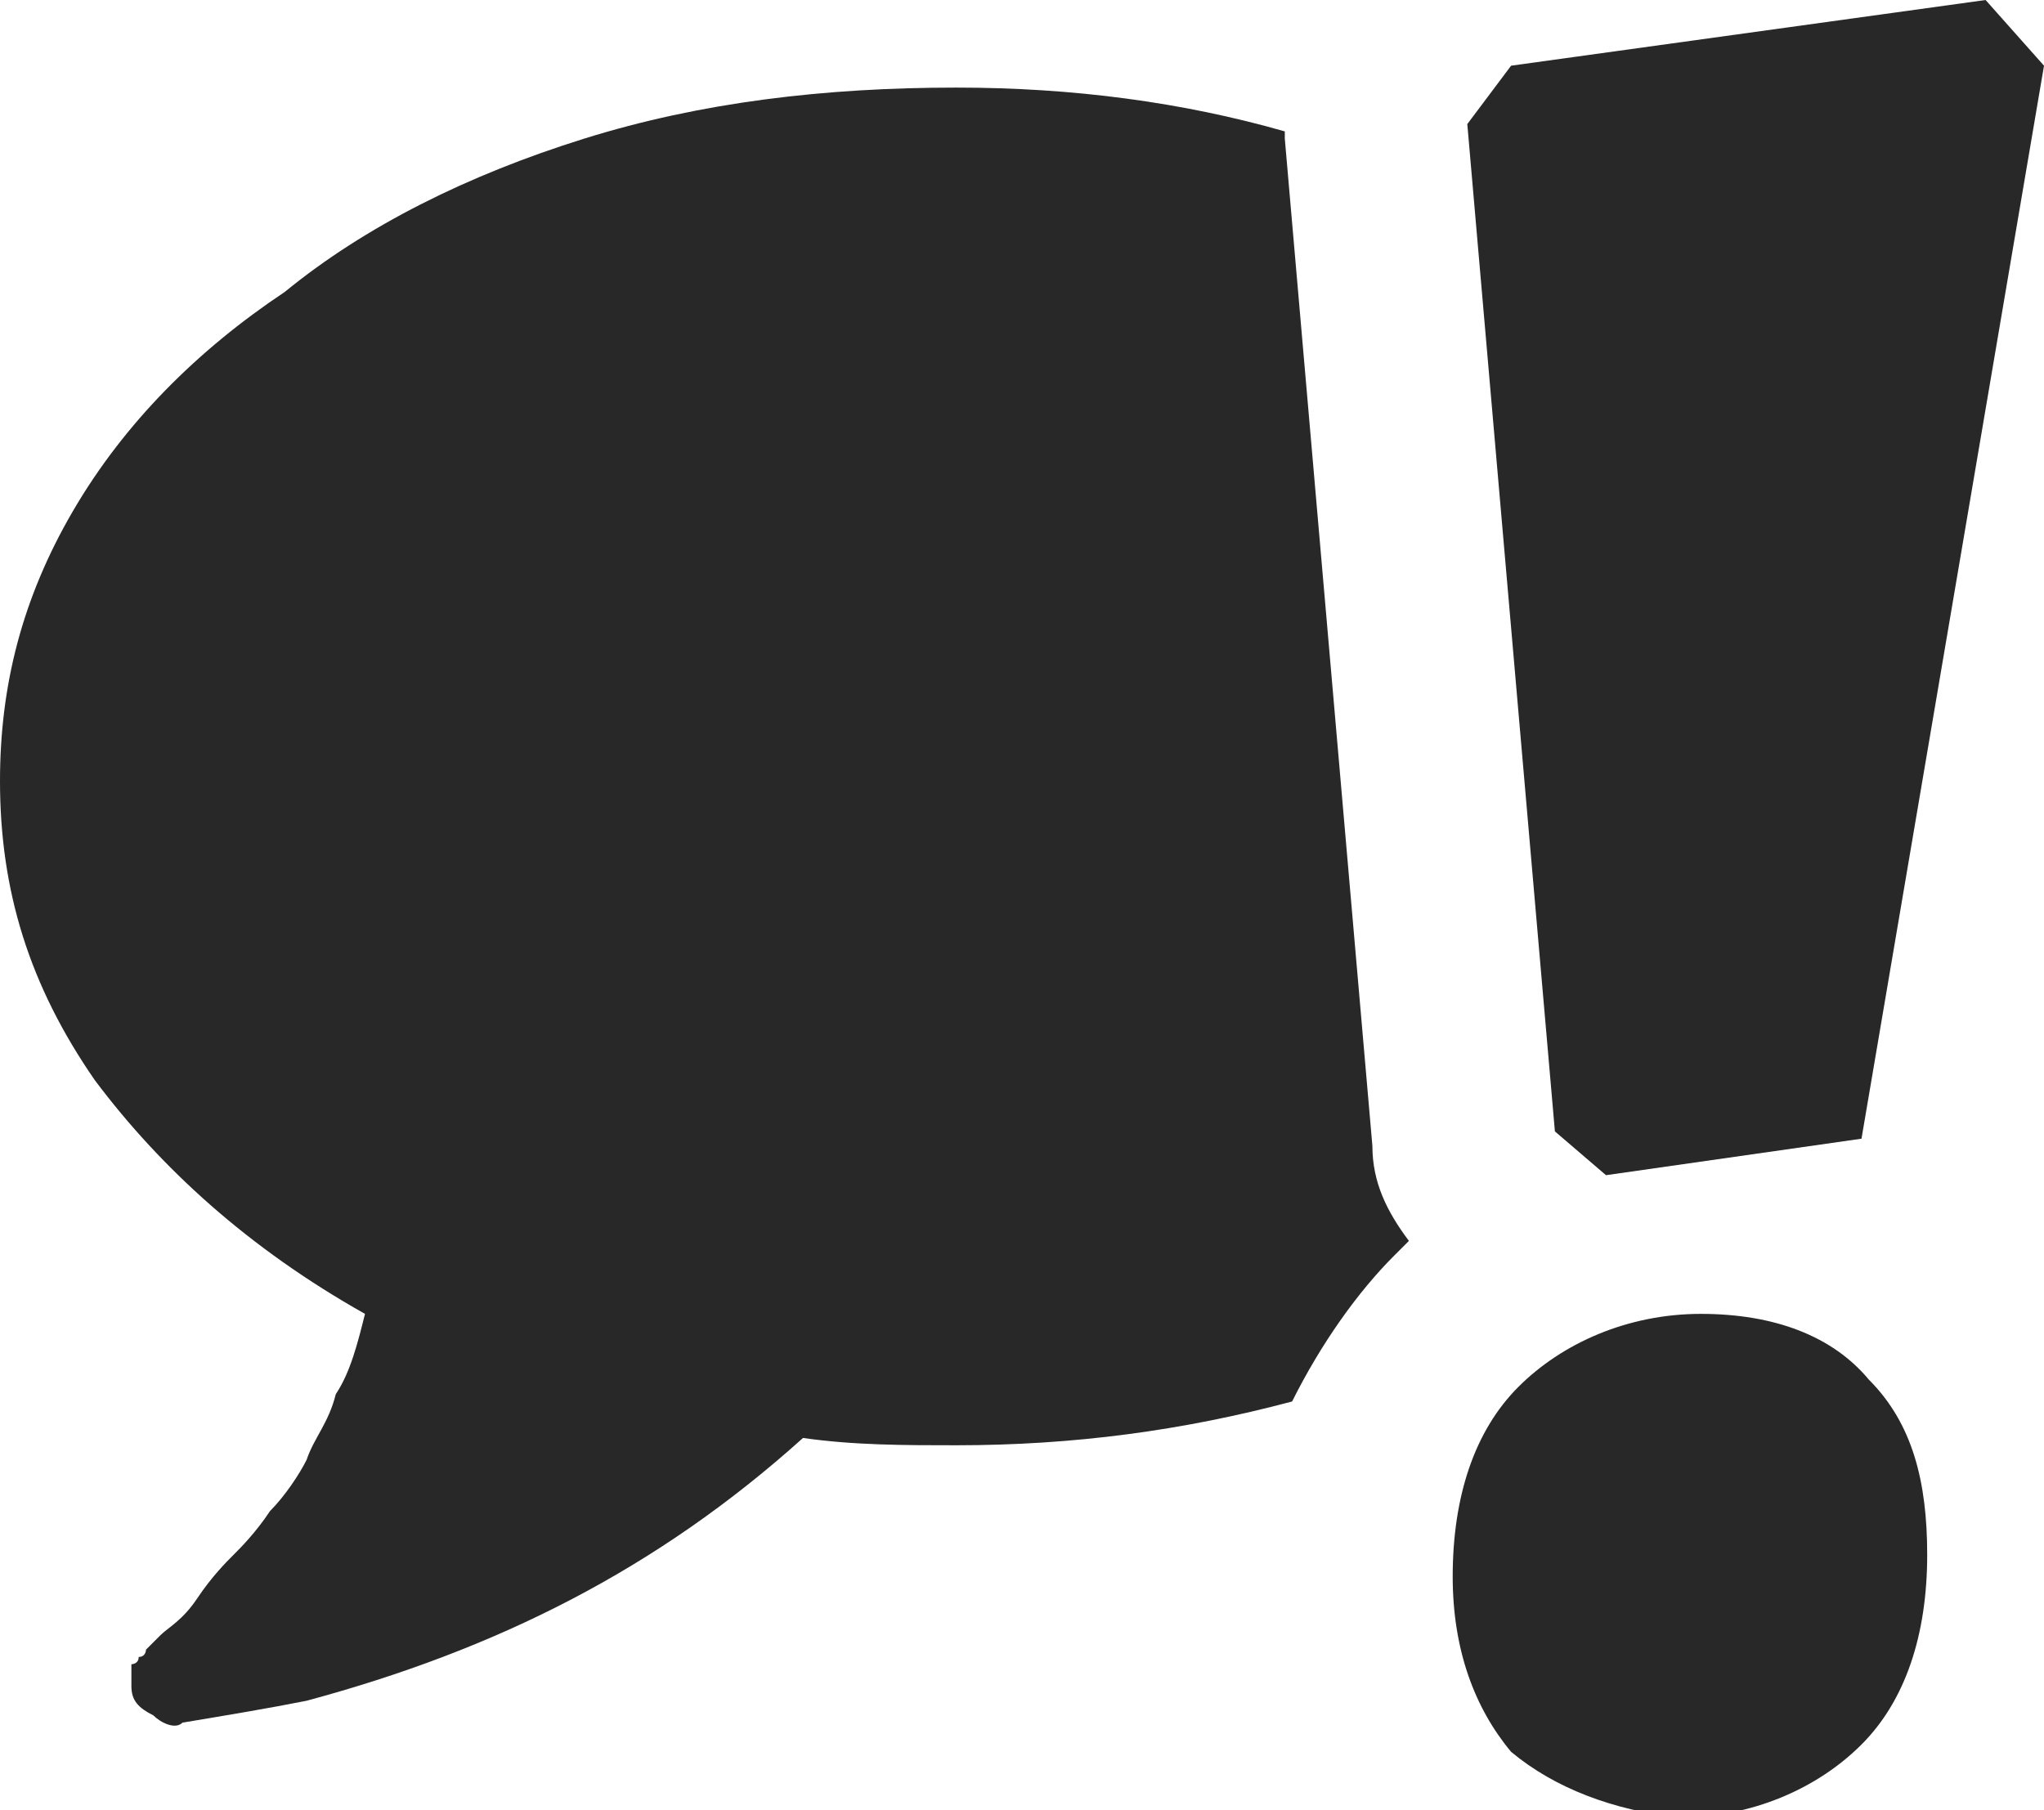 <?xml version="1.0" encoding="utf-8"?>
<!-- Generator: Adobe Illustrator 27.9.0, SVG Export Plug-In . SVG Version: 6.00 Build 0)  -->
<svg version="1.1" id="Isolation_Mode" xmlns="http://www.w3.org/2000/svg" xmlns:xlink="http://www.w3.org/1999/xlink" x="0px"
	 y="0px" viewBox="0 0 28 24.8" style="enable-background:new 0 0 28 24.8;" xml:space="preserve">
<style type="text/css">
	.st0{fill:#282828;}
</style>
<g>
	<path class="st0" d="M20.7,24c-0.5-0.6-0.8-1.4-0.8-2.4c0-1.1,0.3-2,0.9-2.6s1.5-1,2.5-1s1.8,0.3,2.3,0.9c0.6,0.6,0.8,1.4,0.8,2.4
		c0,1.1-0.3,2-0.9,2.6s-1.5,1-2.5,1C22.1,24.8,21.3,24.5,20.7,24z M21.3,15.5L20.1,1.7l0.6-0.8L27.2,0L28,0.9l-2.5,14.7L22,16.1
		L21.3,15.5z"/>
	<path class="st0" d="M19.1,17.2c0.1-0.1,0.2-0.2,0.2-0.2c-0.3-0.4-0.5-0.8-0.5-1.3L17.6,1.9V1.8c-1.4-0.4-2.9-0.6-4.5-0.6
		c-1.8,0-3.5,0.2-5.1,0.7S5,3.1,3.9,4C2.7,4.8,1.7,5.8,1,7s-1,2.4-1,3.7c0,1.5,0.4,2.8,1.3,4.1C2.2,16,3.4,17.1,5,18
		c-0.1,0.4-0.2,0.8-0.4,1.1c-0.1,0.4-0.3,0.6-0.4,0.9c-0.1,0.2-0.3,0.5-0.5,0.7c-0.2,0.3-0.4,0.5-0.5,0.6s-0.3,0.3-0.5,0.6
		c-0.2,0.3-0.4,0.4-0.5,0.5l-0.1,0.1C2,22.6,2,22.6,2,22.6s0,0.1-0.1,0.1c0,0.1-0.1,0.1-0.1,0.1v0.1c0,0.1,0,0.1,0,0.2l0,0
		c0,0.2,0.1,0.3,0.3,0.4c0.1,0.1,0.3,0.2,0.4,0.1c0.6-0.1,1.2-0.2,1.7-0.3c2.6-0.7,4.8-1.8,6.8-3.6c0.7,0.1,1.4,0.1,2.1,0.1
		c1.6,0,3.1-0.2,4.6-0.6C18.1,18.4,18.6,17.7,19.1,17.2z"/>
</g>
</svg>
